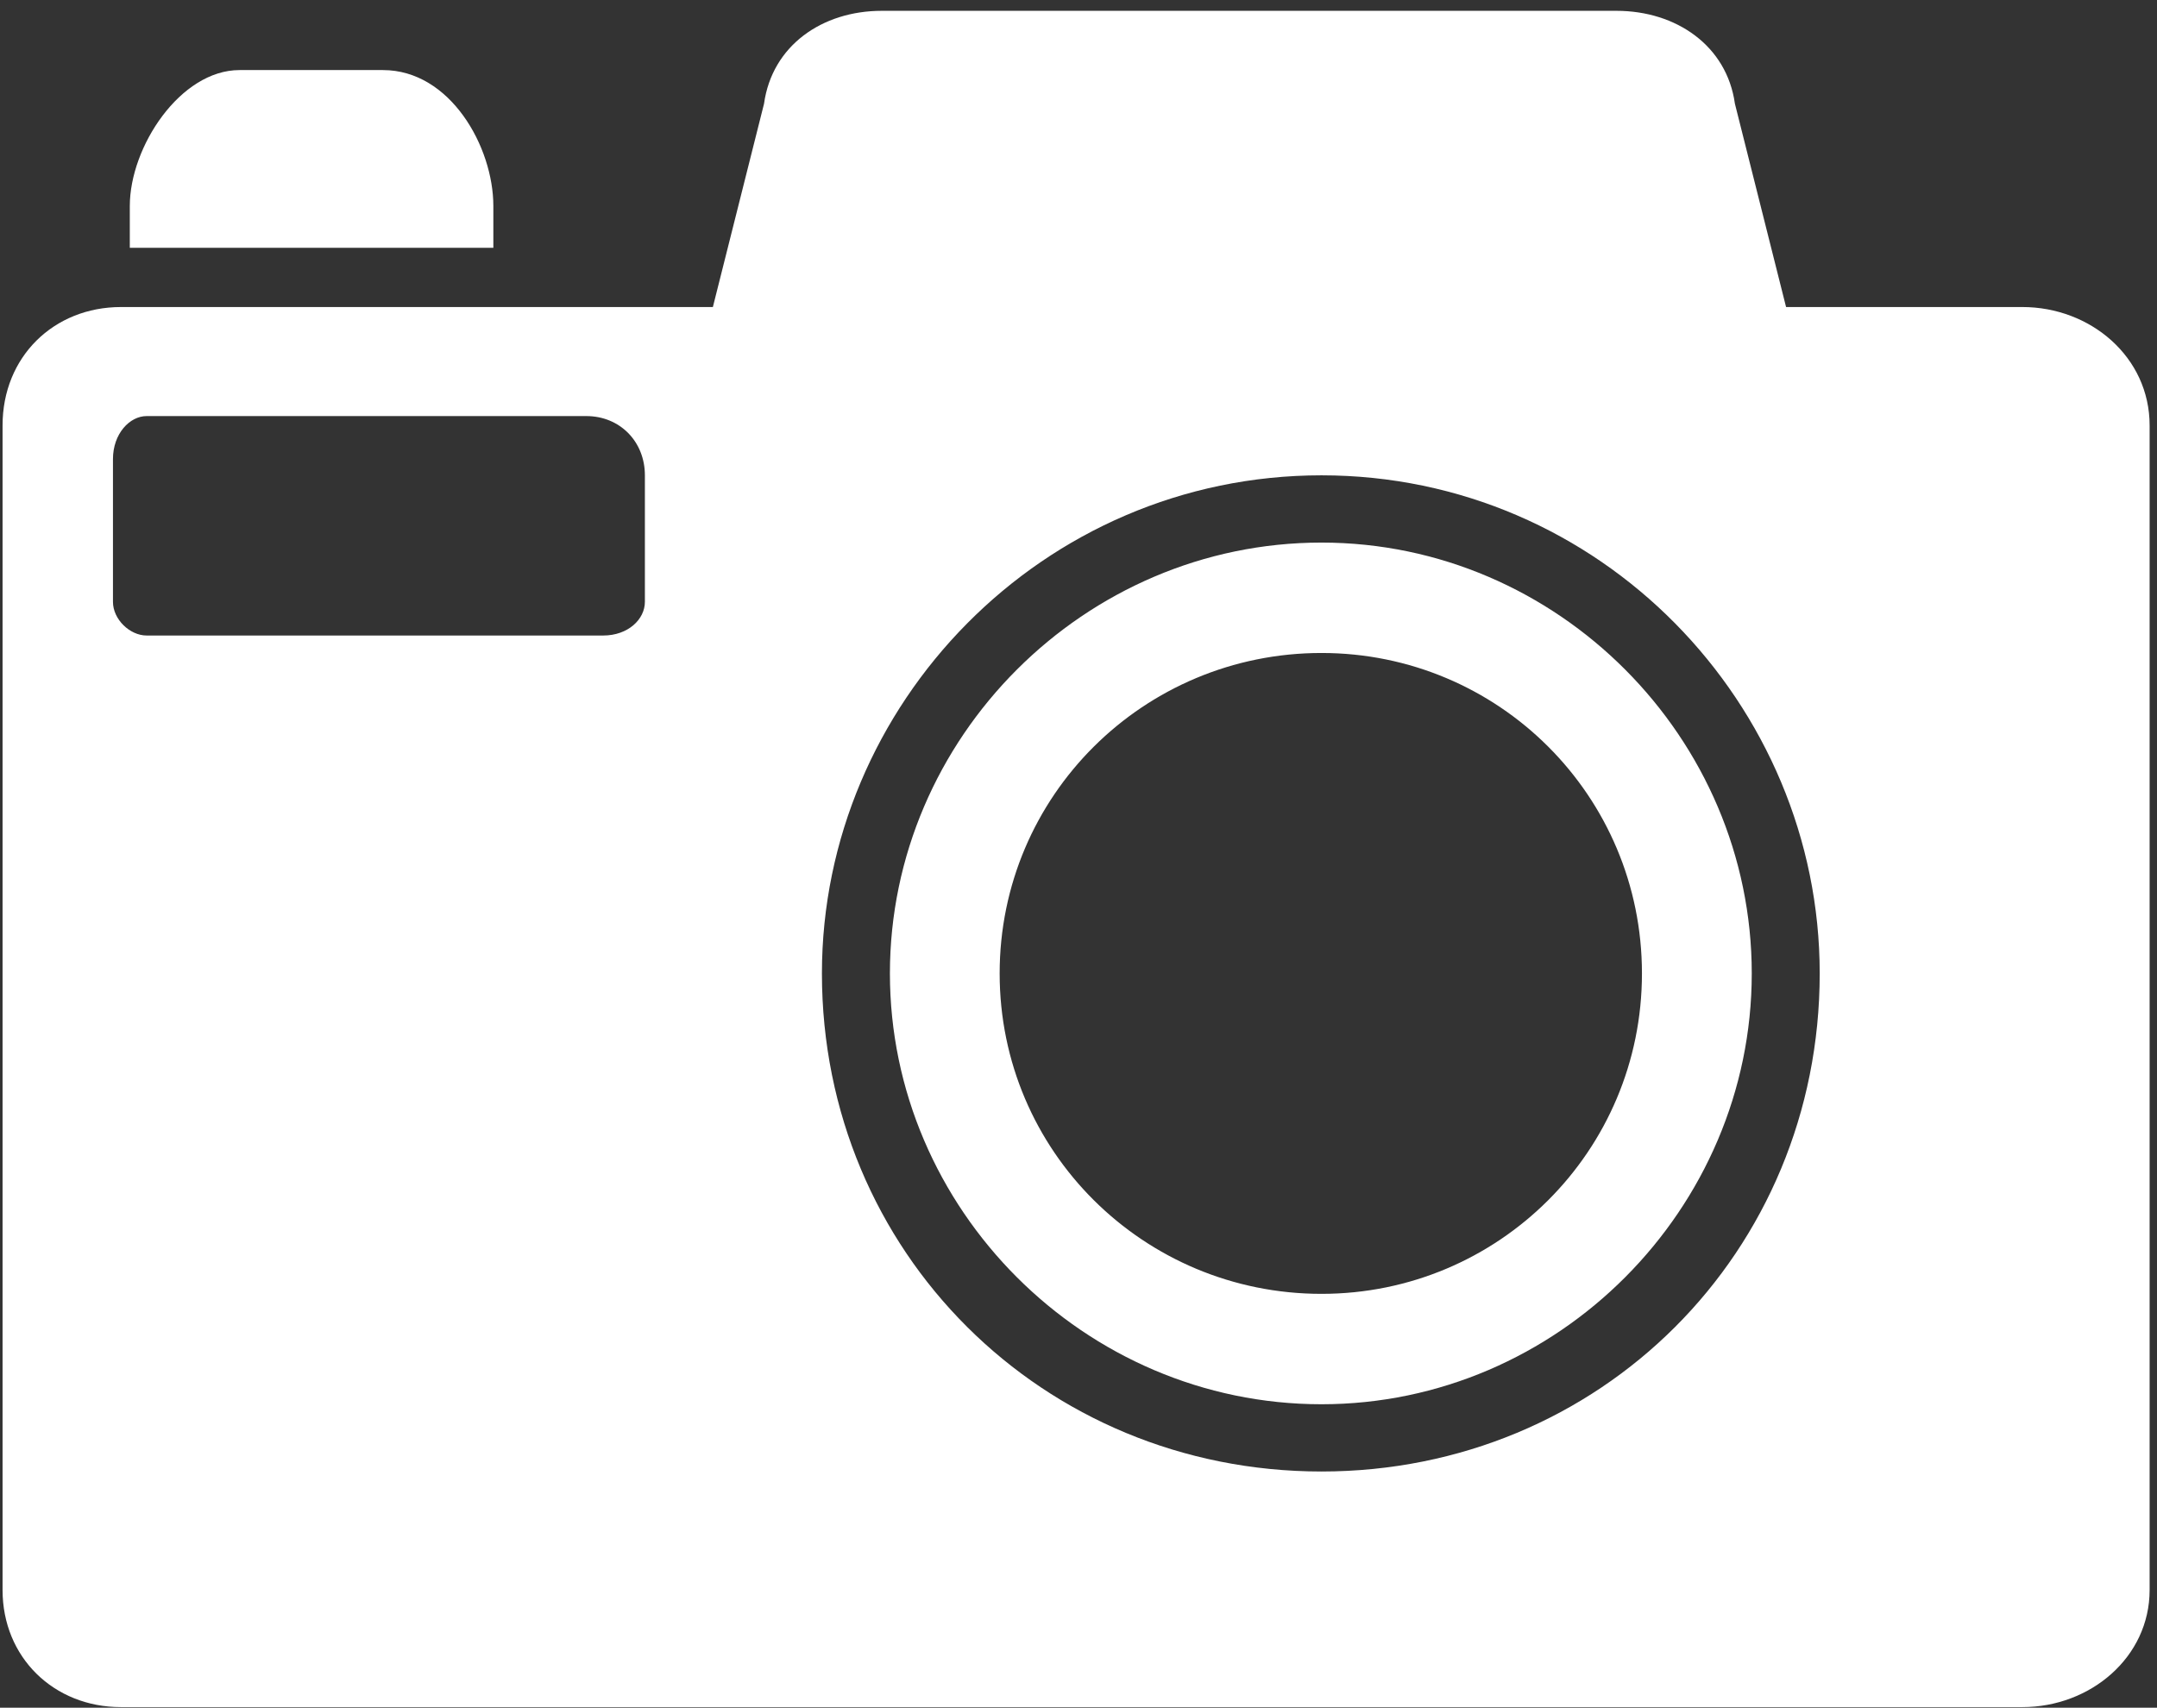 <?xml version="1.0" encoding="UTF-8"?> <svg xmlns="http://www.w3.org/2000/svg" width="197" height="156" viewBox="0 0 197 156" fill="none"><rect x="0" y="0" width="197" height="156" fill="#333333" stroke="none"/><path fill-rule="evenodd" clip-rule="evenodd" d="M45.058 18.819C45.058 13.413 41.123 6.401 34.976 6.401H21.878C16.466 6.401 11.855 13.414 11.855 18.819V22.635H45.058V16.485V18.819ZM120.692 49.564C142.277 49.564 159.989 67.4 159.989 88.923C159.989 110.44 142.277 128.277 120.692 128.277C99.047 128.277 81.276 110.44 81.276 88.923C81.277 67.4 99.048 49.564 120.692 49.564ZM120.692 59.649C136.865 59.649 149.96 72.688 149.96 88.923C149.96 105.152 136.865 118.192 120.692 118.192C104.457 118.192 91.299 105.153 91.299 88.923C91.3 72.688 104.457 59.649 120.692 59.649ZM11.054 28.047C4.907 28.047 0.234 32.596 0.234 38.864V145.244C0.234 151.394 4.907 155.943 11.054 155.943H184.702C190.914 155.943 196.326 151.394 196.326 145.244V38.864C196.326 32.596 190.914 28.047 184.702 28.047H163.123L158.45 9.472C157.712 4.184 153.1 0.988 147.627 0.988H80.538C75.067 0.988 70.515 4.184 69.78 9.472L65.107 28.047H11.054ZM13.394 38.008H53.548C56.62 38.008 58.898 40.342 58.898 43.42V54.976C58.898 56.577 57.359 58.054 55.085 58.054H13.395C11.856 58.054 10.317 56.577 10.317 54.976V41.943C10.316 39.603 11.855 38.008 13.394 38.008ZM120.692 43.42C146.149 43.42 166.195 64.322 166.195 88.923C166.195 114.375 146.149 134.42 120.692 134.42C95.234 134.42 75.067 114.375 75.067 88.923C75.067 64.322 95.234 43.42 120.692 43.42Z" fill="white"></path></svg> 